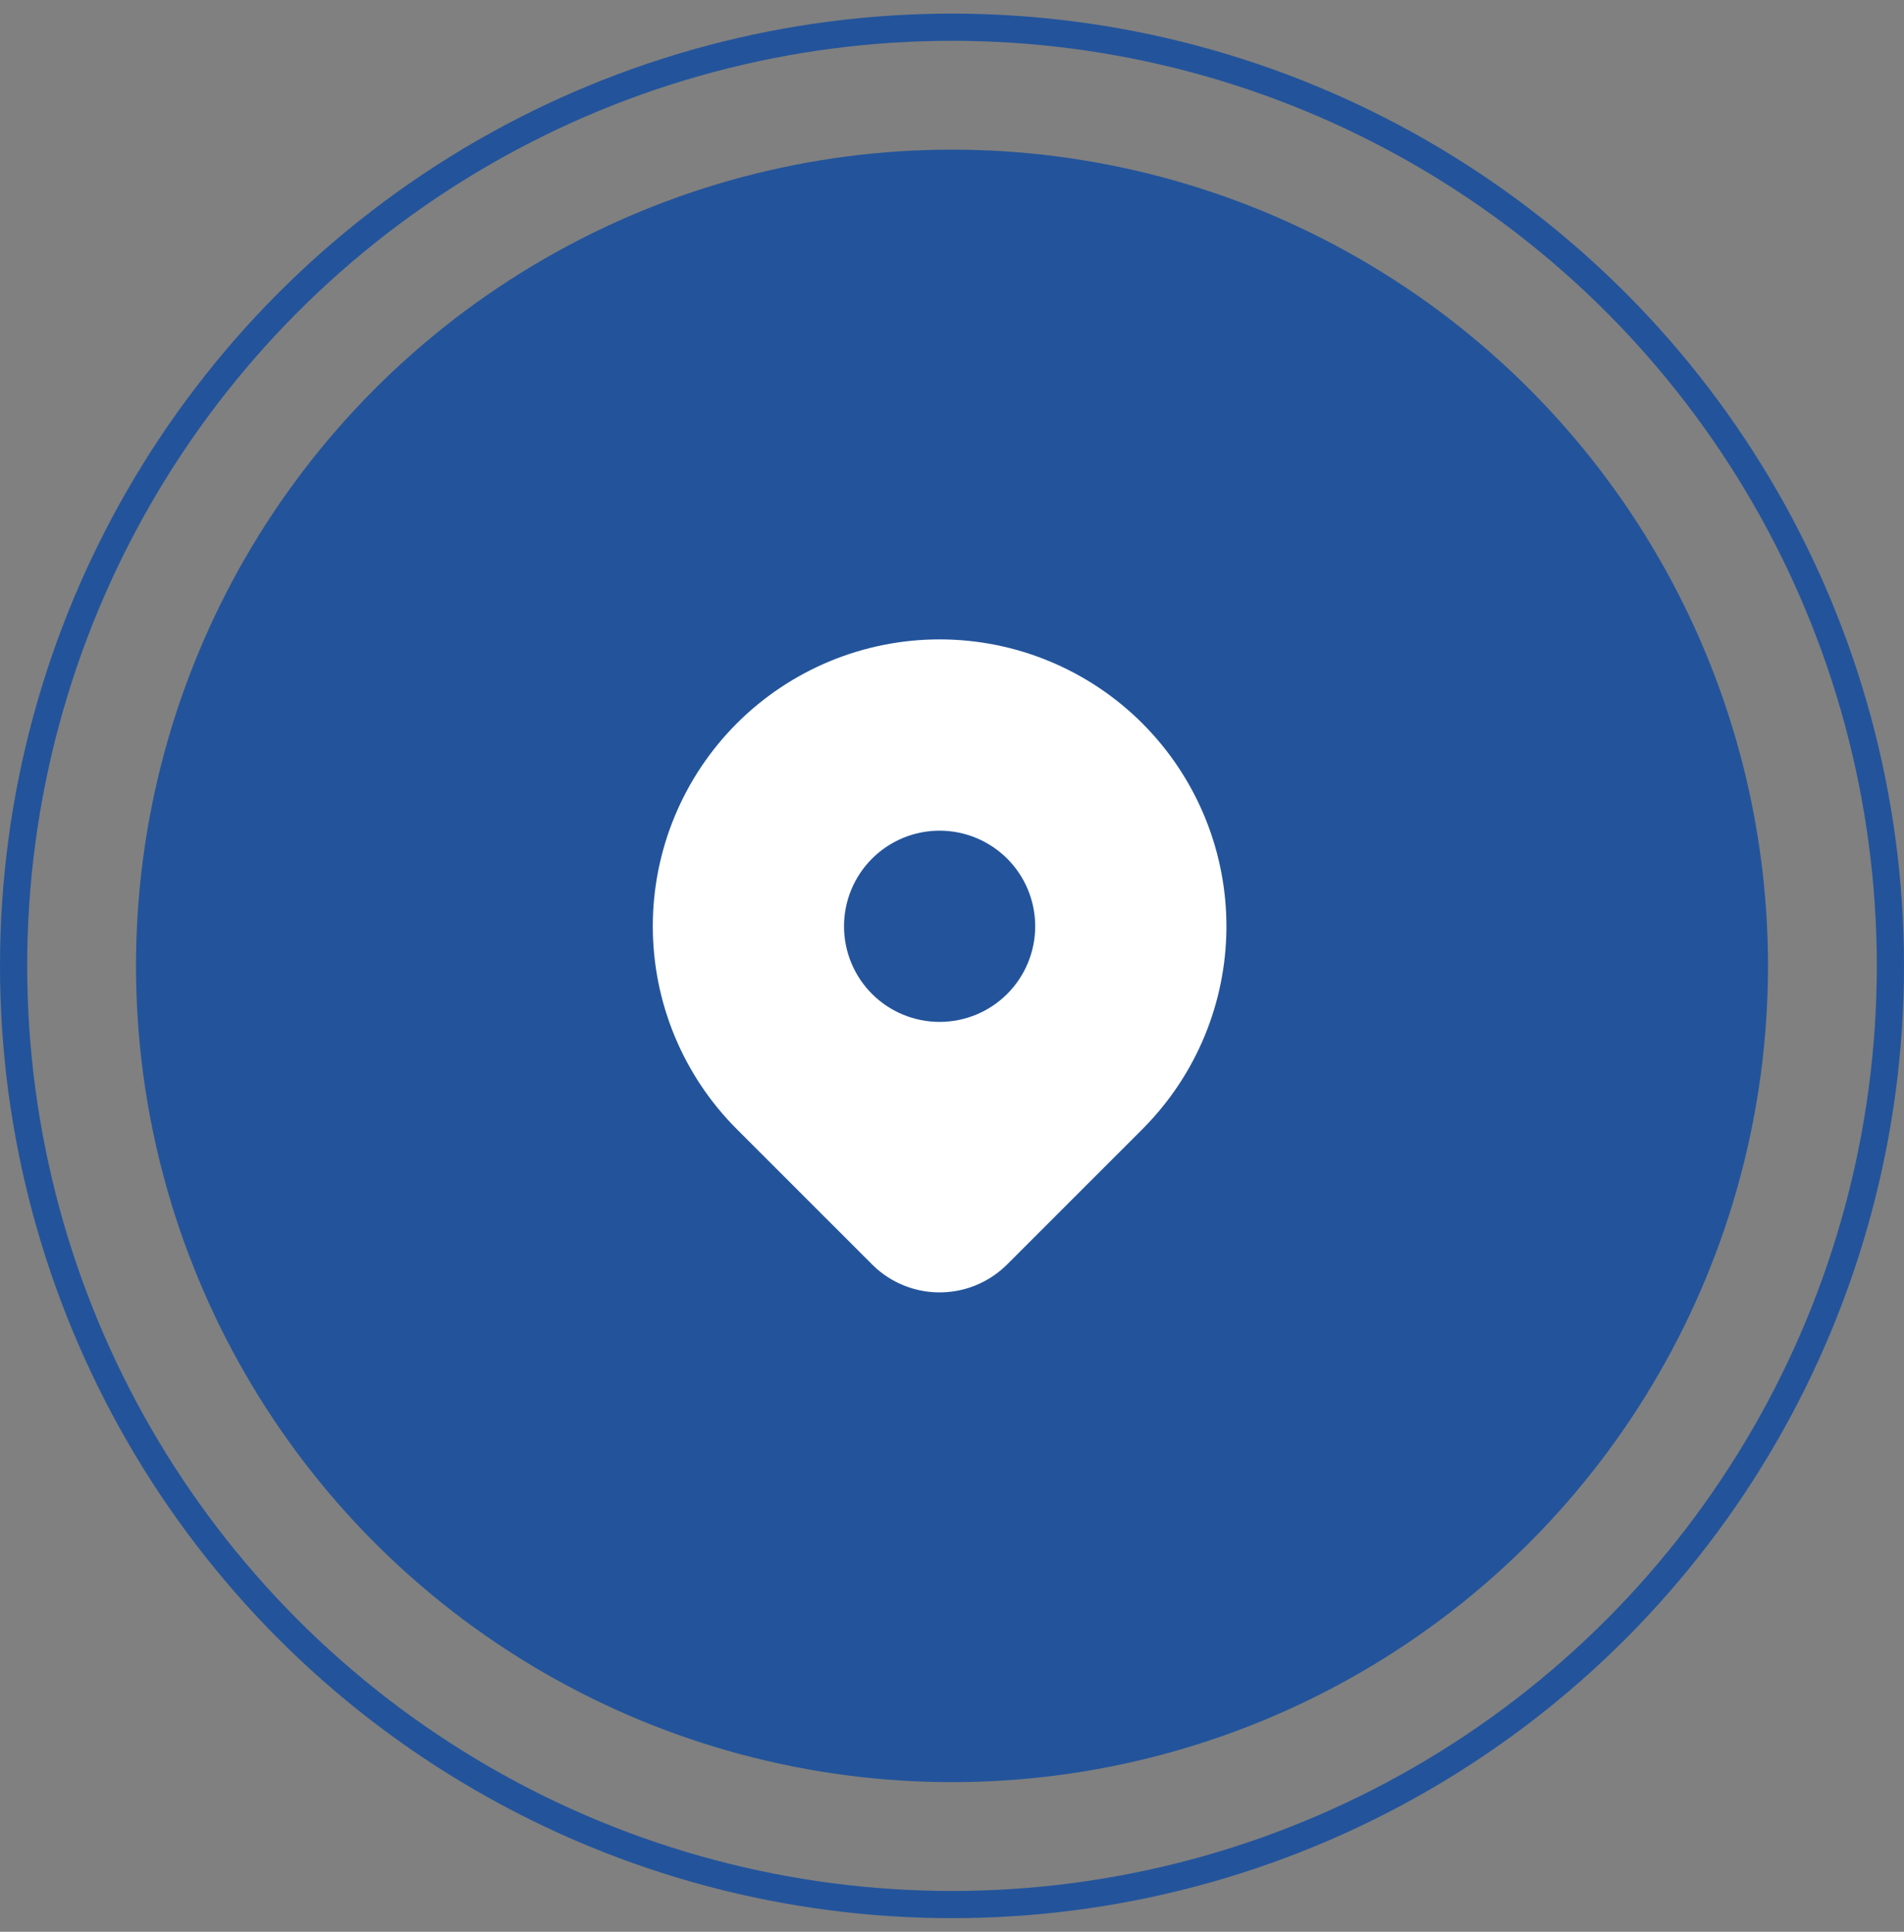 <?xml version="1.0" encoding="UTF-8"?>
<svg xmlns="http://www.w3.org/2000/svg" width="70" height="71" viewBox="0 0 70 71" fill="none">
  <rect x="0" y="0" width="70" height="71" fill="#808080" stroke="none"/>
  <circle cx="35" cy="35.5" r="34.5" stroke="#23549B"></circle>
  <circle cx="35" cy="35.5" r="29.5" fill="#23549B" stroke="#23549B"></circle>
  <path d="M42 26.588C43.936 28.524 45.043 31.137 45.088 33.874C45.132 36.611 44.11 39.258 42.238 41.255L42 41.502L37.029 46.471C36.398 47.102 35.552 47.469 34.66 47.498C33.769 47.528 32.9 47.217 32.229 46.63L32.061 46.471L27.088 41.5C25.111 39.523 24 36.841 24 34.044C24 31.248 25.111 28.566 27.088 26.588C29.066 24.611 31.748 23.5 34.544 23.5C37.341 23.5 40.023 24.611 42 26.588ZM34.544 30.53C34.083 30.53 33.626 30.62 33.199 30.797C32.773 30.974 32.385 31.233 32.059 31.559C31.733 31.885 31.474 32.273 31.297 32.699C31.12 33.126 31.03 33.583 31.03 34.044C31.03 34.506 31.12 34.963 31.297 35.389C31.474 35.816 31.733 36.203 32.059 36.53C32.385 36.856 32.773 37.115 33.199 37.291C33.626 37.468 34.083 37.559 34.544 37.559C35.477 37.559 36.37 37.189 37.03 36.53C37.689 35.87 38.059 34.977 38.059 34.044C38.059 33.112 37.689 32.218 37.03 31.559C36.37 30.9 35.477 30.53 34.544 30.53Z" fill="white"></path>
</svg>
